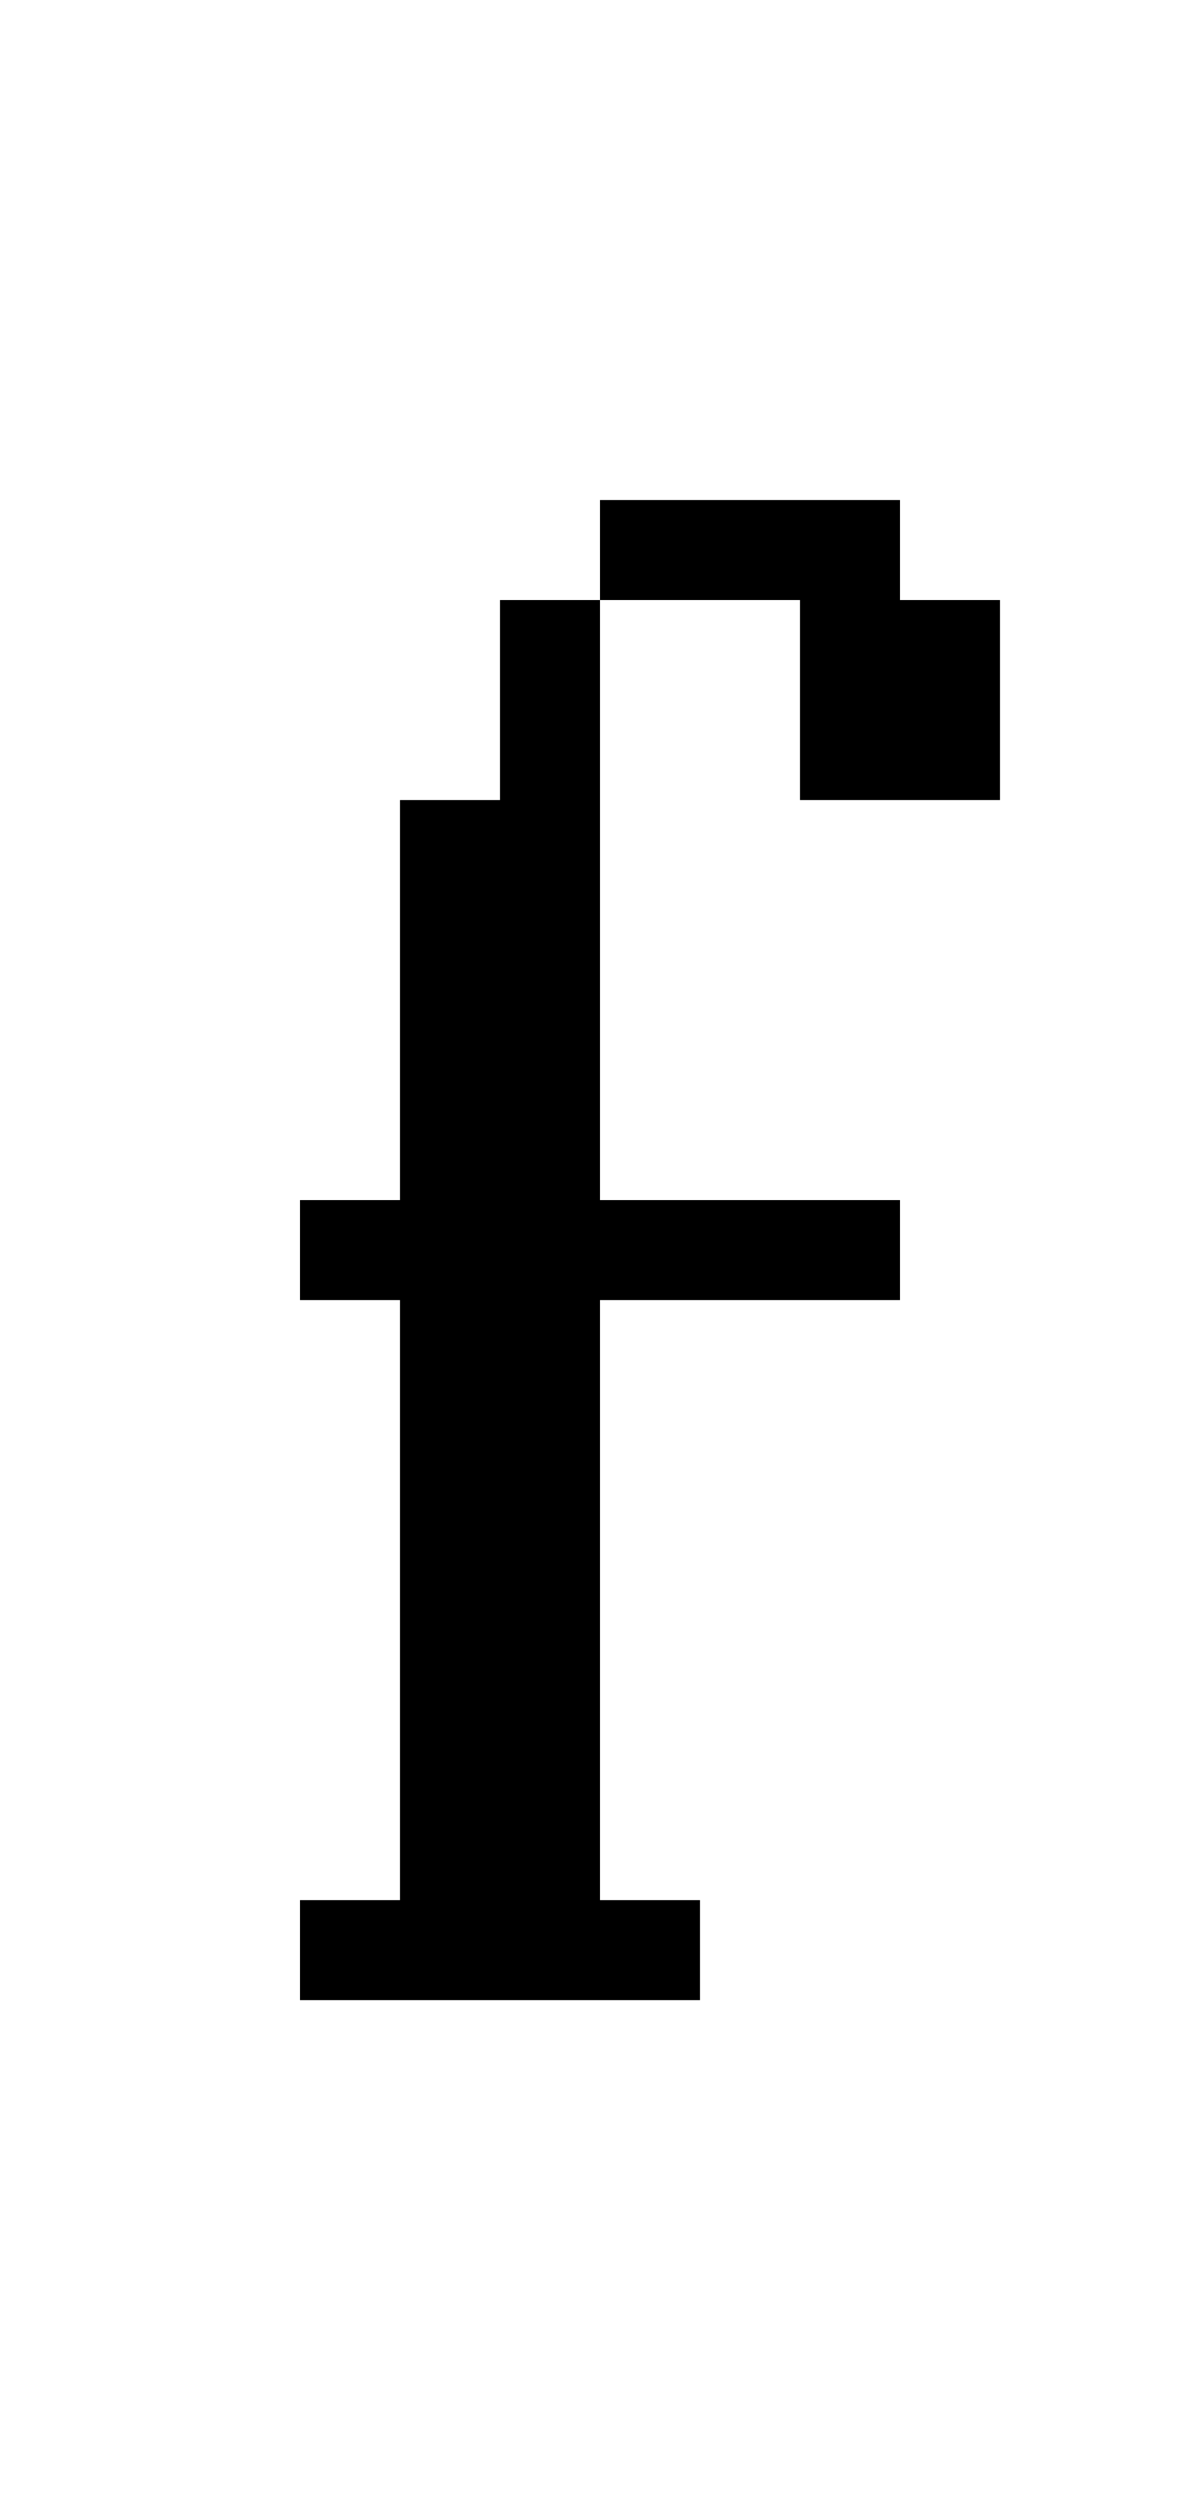 <?xml version="1.0" standalone="no"?>
<!DOCTYPE svg PUBLIC "-//W3C//DTD SVG 20010904//EN"
 "http://www.w3.org/TR/2001/REC-SVG-20010904/DTD/svg10.dtd">
<svg version="1.0" xmlns="http://www.w3.org/2000/svg"
 width="48pt" height="100pt" viewBox="0 0 48 100"
 preserveAspectRatio="xMidYMid meet">
<g transform="translate(0,100) scale(1,-1)"
fill="#000000" stroke="none">
<path d="M24 78 l0 -2 -2 0 -2 0 0 -4 0 -4 -2 0 -2 0 0 -8 0 -8 -2 0 -2 0 0
-2 0 -2 2 0 2 0 0 -12 0 -12 -2 0 -2 0 0 -2 0 -2 8 0 8 0 0 2 0 2 -2 0 -2 0 0
12 0 12 6 0 6 0 0 2 0 2 -6 0 -6 0 0 12 0 12 4 0 4 0 0 -4 0 -4 4 0 4 0 0 4 0
4 -2 0 -2 0 0 2 0 2 -6 0 -6 0 0 -2z"/>
</g>
</svg>
